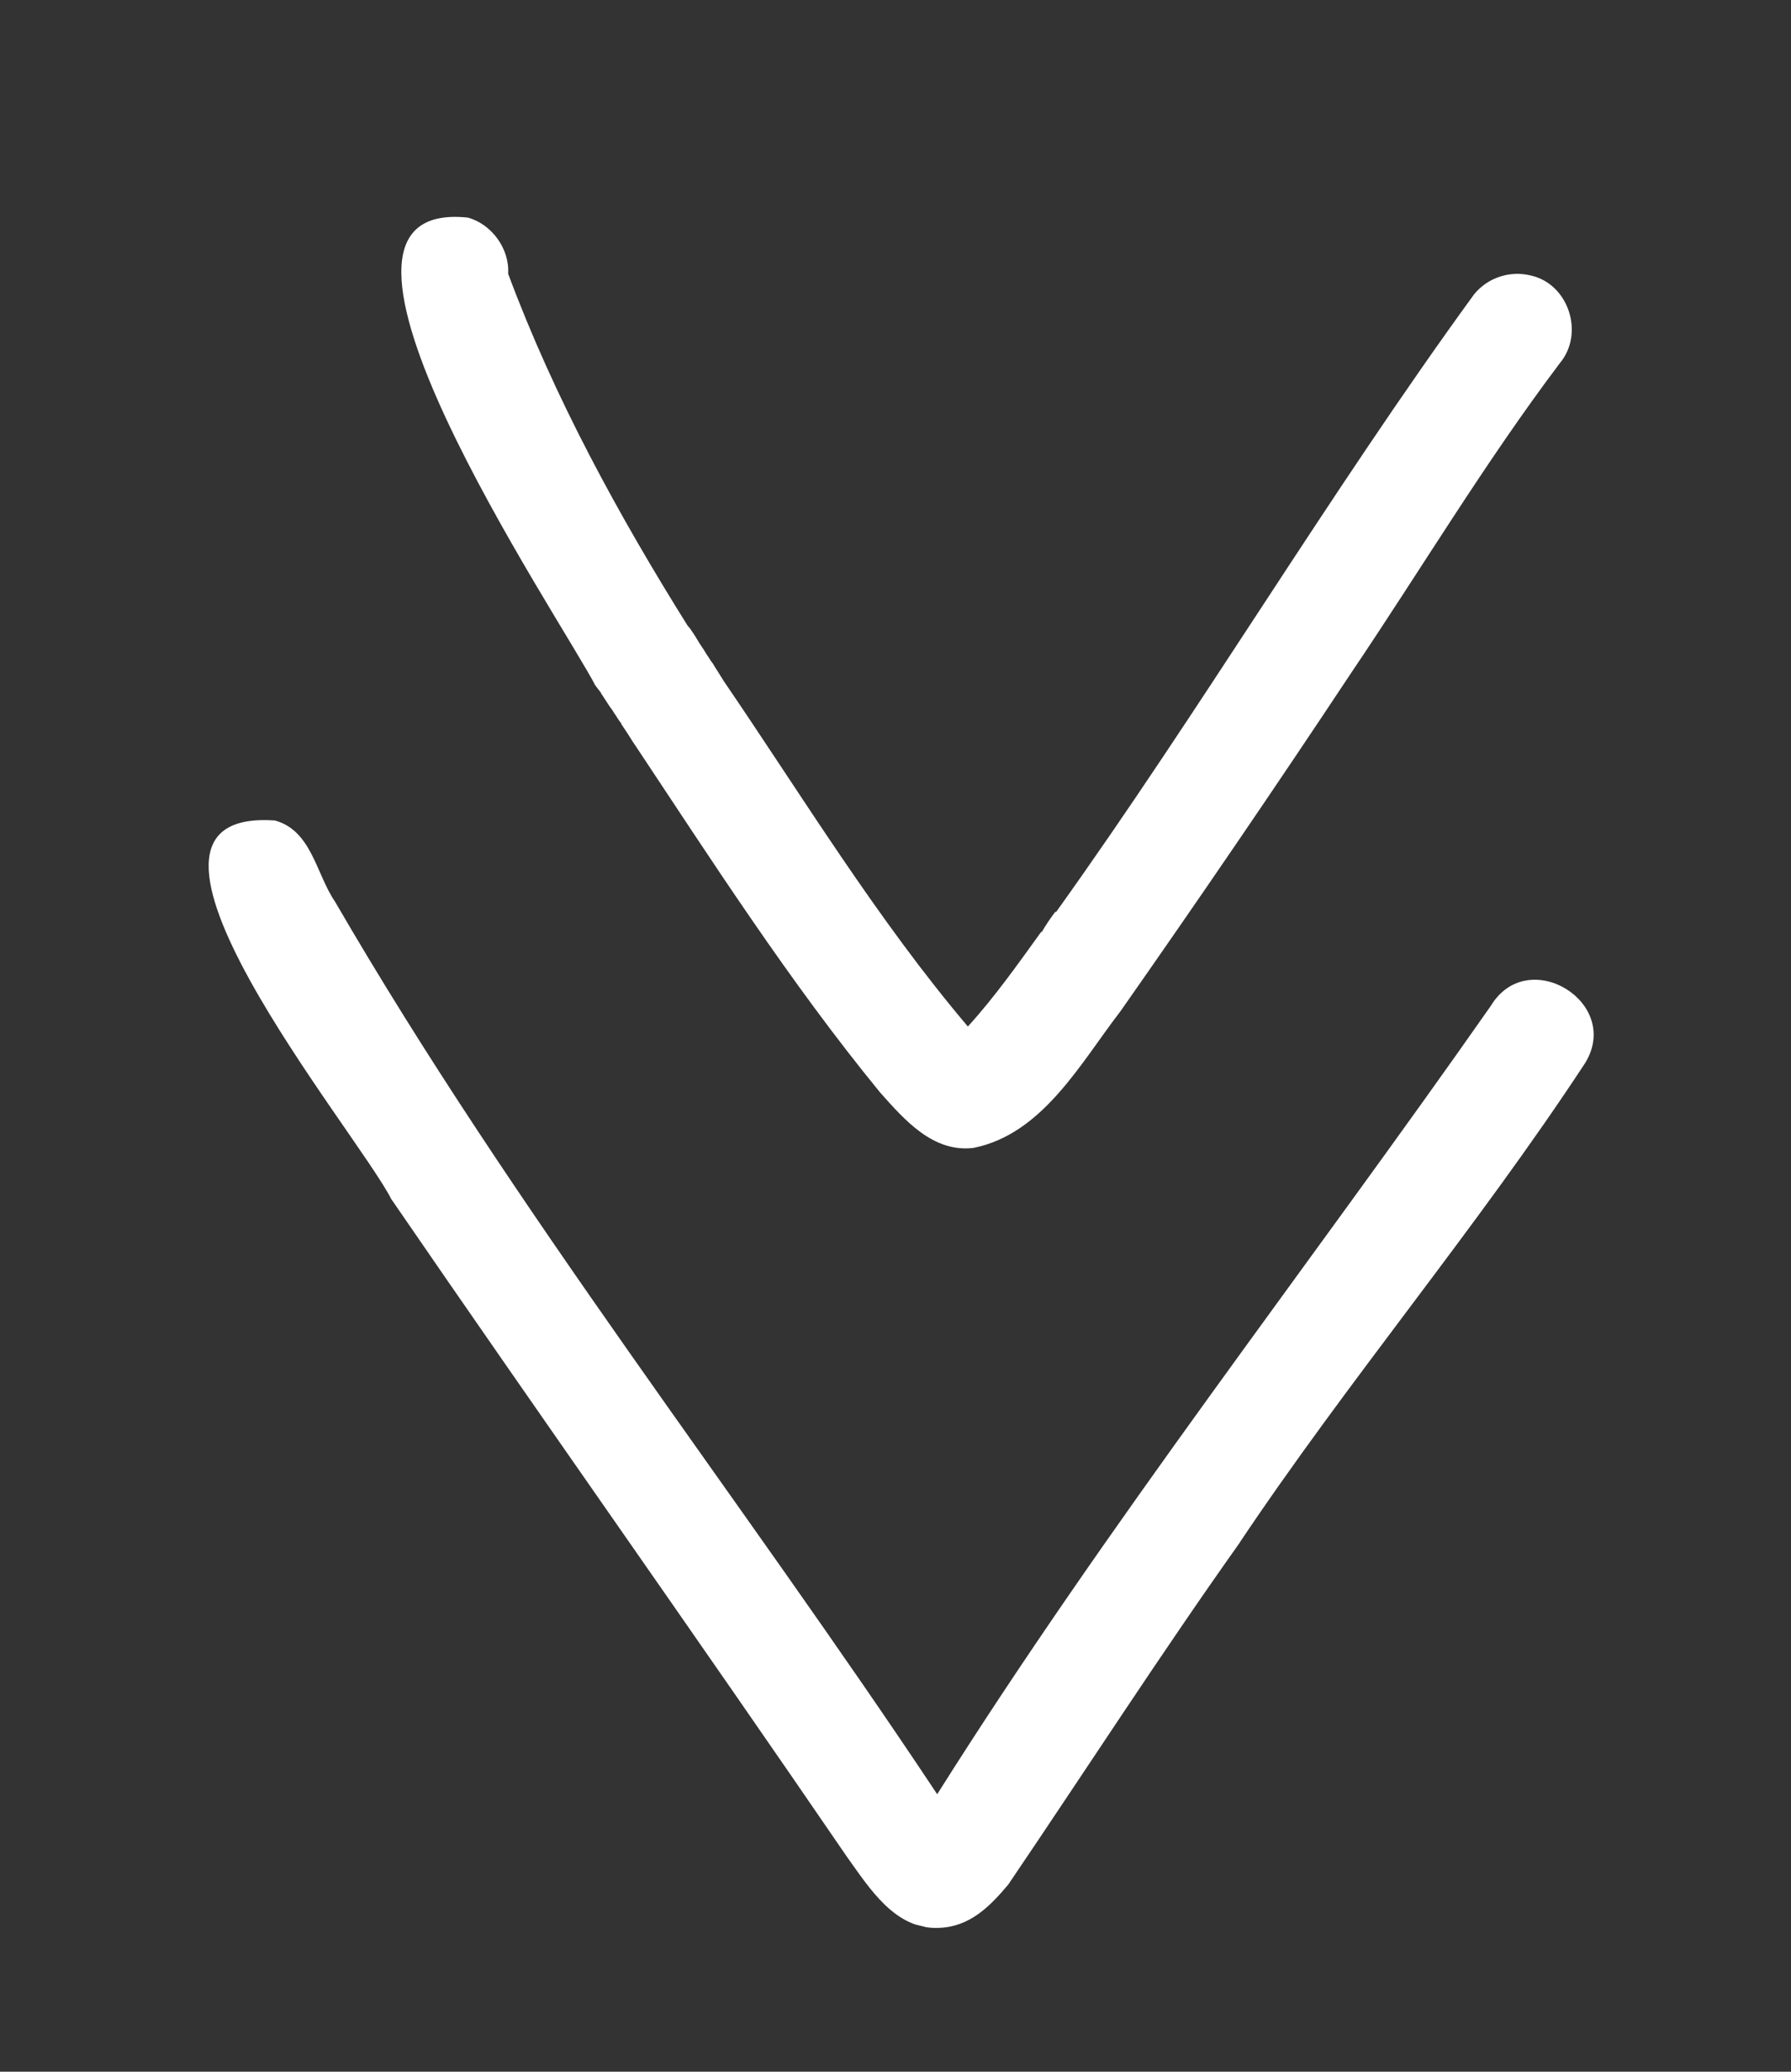 <?xml version="1.0" encoding="UTF-8"?> <svg xmlns="http://www.w3.org/2000/svg" width="32" height="37" viewBox="0 0 32 37" fill="none"><rect x="0" y="0" width="32" height="37" fill="#333333" stroke="none"/> <g clip-path="url(#clip0_191_351)"> <path d="M26.638 17.962C27.3 16.87 28.99 17.907 28.32 18.988C26.383 21.938 24.096 24.637 22.129 27.58C22.134 27.56 22.148 27.543 22.161 27.536C20.736 29.542 19.396 31.62 18.014 33.658C17.678 34.058 17.322 34.413 16.772 34.431C15.991 34.464 15.536 33.723 15.13 33.158C12.438 29.224 9.683 25.336 6.989 21.412C6.388 20.222 1.534 14.412 4.915 14.654C5.57 14.837 5.647 15.608 5.987 16.105C9.199 21.641 13.197 26.703 16.745 32.044C19.805 27.188 23.35 22.659 26.638 17.962Z" fill="white"></path> <path d="M11.321 13.255C11.321 13.255 11.352 13.294 11.357 13.316L11.321 13.255Z" fill="white"></path> <path d="M18.873 16.283C21.46 12.67 23.728 8.843 26.338 5.256C26.59 4.948 26.99 4.831 27.349 4.92C28.024 5.067 28.319 5.954 27.866 6.491C26.531 8.261 25.387 10.172 24.148 12.008C22.799 14.042 21.422 16.06 20.019 18.061C19.305 18.987 18.631 20.252 17.394 20.501C16.672 20.59 16.159 19.999 15.724 19.51C14.102 17.531 12.714 15.363 11.303 13.241L11.34 13.301C11.259 13.168 11.177 13.044 11.094 12.921L11.104 12.923C11.055 12.87 11.021 12.8 10.975 12.737C10.975 12.737 10.931 12.664 10.907 12.637C10.907 12.637 10.839 12.538 10.81 12.49L10.824 12.514C10.824 12.514 10.766 12.417 10.734 12.378L10.744 12.381L10.674 12.291C10.674 12.291 10.635 12.24 10.613 12.204C10.627 12.228 10.642 12.252 10.649 12.264C10.016 11.036 4.905 3.524 8.359 3.886C8.784 4.002 9.107 4.443 9.079 4.889C9.908 7.114 11.056 9.213 12.318 11.226L12.282 11.165L12.335 11.24L12.299 11.18C12.299 11.18 12.36 11.267 12.389 11.315L12.367 11.279C12.428 11.366 12.476 11.461 12.537 11.548C12.583 11.611 12.617 11.681 12.664 11.744C12.664 11.744 12.707 11.817 12.732 11.844L12.717 11.819C12.797 11.953 12.887 12.088 12.968 12.221C12.96 12.209 12.946 12.185 12.938 12.173C14.351 14.244 15.667 16.415 17.293 18.333C17.775 17.803 18.189 17.216 18.612 16.63L18.605 16.66C18.677 16.533 18.76 16.41 18.852 16.288L18.873 16.283Z" fill="white"></path> </g> <defs> <clipPath id="clip0_191_351"> <rect width="24.81" height="31.23" fill="white" transform="matrix(0.971 0.241 0.241 -0.971 0 30.311)"></rect> </clipPath> </defs> </svg> 